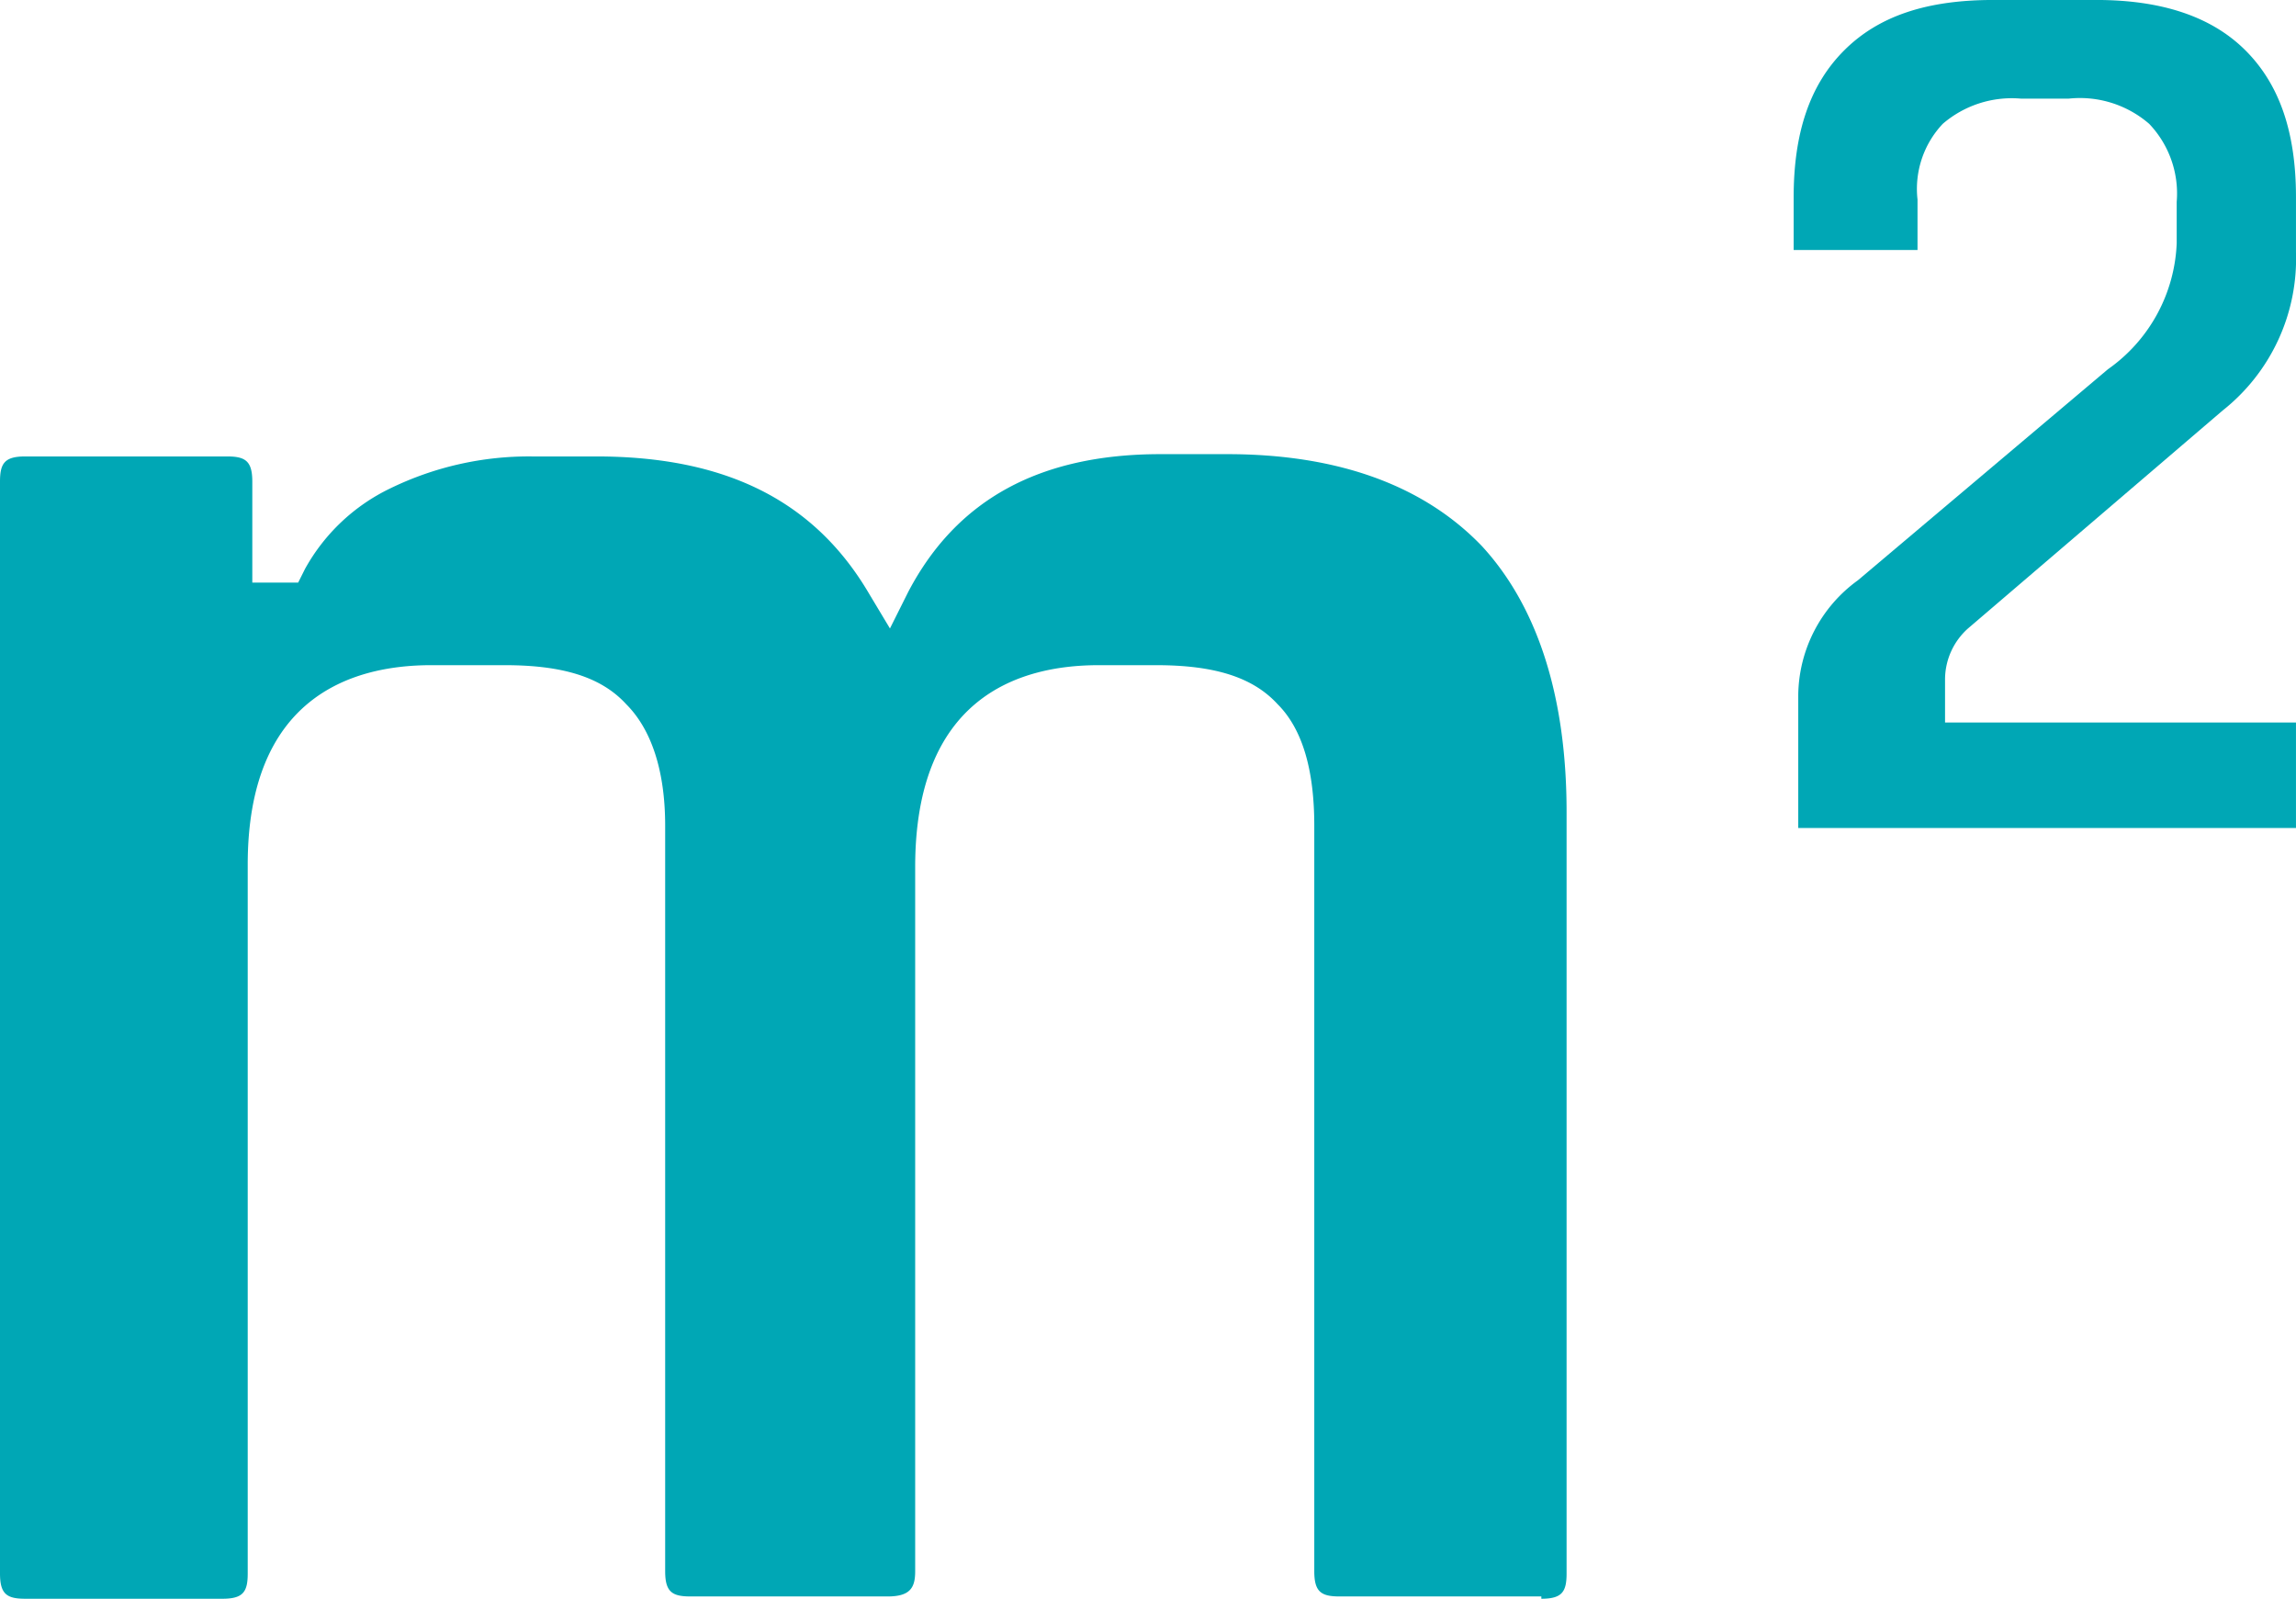 <?xml version="1.0" encoding="UTF-8"?>
<svg xmlns="http://www.w3.org/2000/svg" width="100.101" height="69.699" viewBox="0 0 100.101 69.699">
  <g transform="translate(-7.6 -12.301)">
    <path d="M74.8,82c.9,0,1.1-.3,1.1-1.1V47.7c0-5.1-1.3-9-3.7-11.6-2.5-2.6-6.2-4-11.1-4H58.2c-5.3,0-8.9,2-11,6l-.8,1.6-.9-1.5c-2.4-4.1-6.3-6-11.9-6H30.8a13.8,13.8,0,0,0-6.2,1.4,8.4,8.4,0,0,0-3.7,3.5l-.3.6h-2V33.3c0-.9-.3-1.1-1.1-1.1H8.7c-.9,0-1.1.3-1.1,1.1V80.9c0,.9.3,1.1,1.1,1.1h8.6c.9,0,1.1-.3,1.1-1.1V50c0-7.2,4.4-8.7,8-8.7h3.2c2.5,0,4.2.5,5.3,1.7,1.1,1.1,1.7,2.9,1.7,5.3V80.8c0,.9.3,1.1,1.1,1.1h8.6c1,0,1.2-.4,1.2-1.1V50.1c0-7.3,4.4-8.8,8-8.8H58c2.5,0,4.2.5,5.3,1.7,1.1,1.1,1.6,2.9,1.6,5.3V80.8c0,.9.3,1.1,1.1,1.1h8.8Z" fill="#00a7b5"></path>
    <path d="M86,48.4h21.7V43.8H92.4V41.9a2.986,2.986,0,0,1,1-2.2h0l11.1-9.5a8.433,8.433,0,0,0,3.2-6.9V20.9c0-2.8-.7-4.9-2.2-6.4s-3.7-2.2-6.5-2.2H94.5c-2.9,0-5,.7-6.5,2.2s-2.2,3.6-2.2,6.4v2.3h5.4V21a4.132,4.132,0,0,1,1.1-3.3,4.615,4.615,0,0,1,3.4-1.1h2.1a4.614,4.614,0,0,1,3.5,1.1,4.4,4.4,0,0,1,1.2,3.4v1.8a7.052,7.052,0,0,1-3,5.5L88.6,37.6a6.259,6.259,0,0,0-2.6,5v5.6c0,.1,0,.2,0,.2Z" fill="#00a7b5"></path>
  </g>
</svg>
